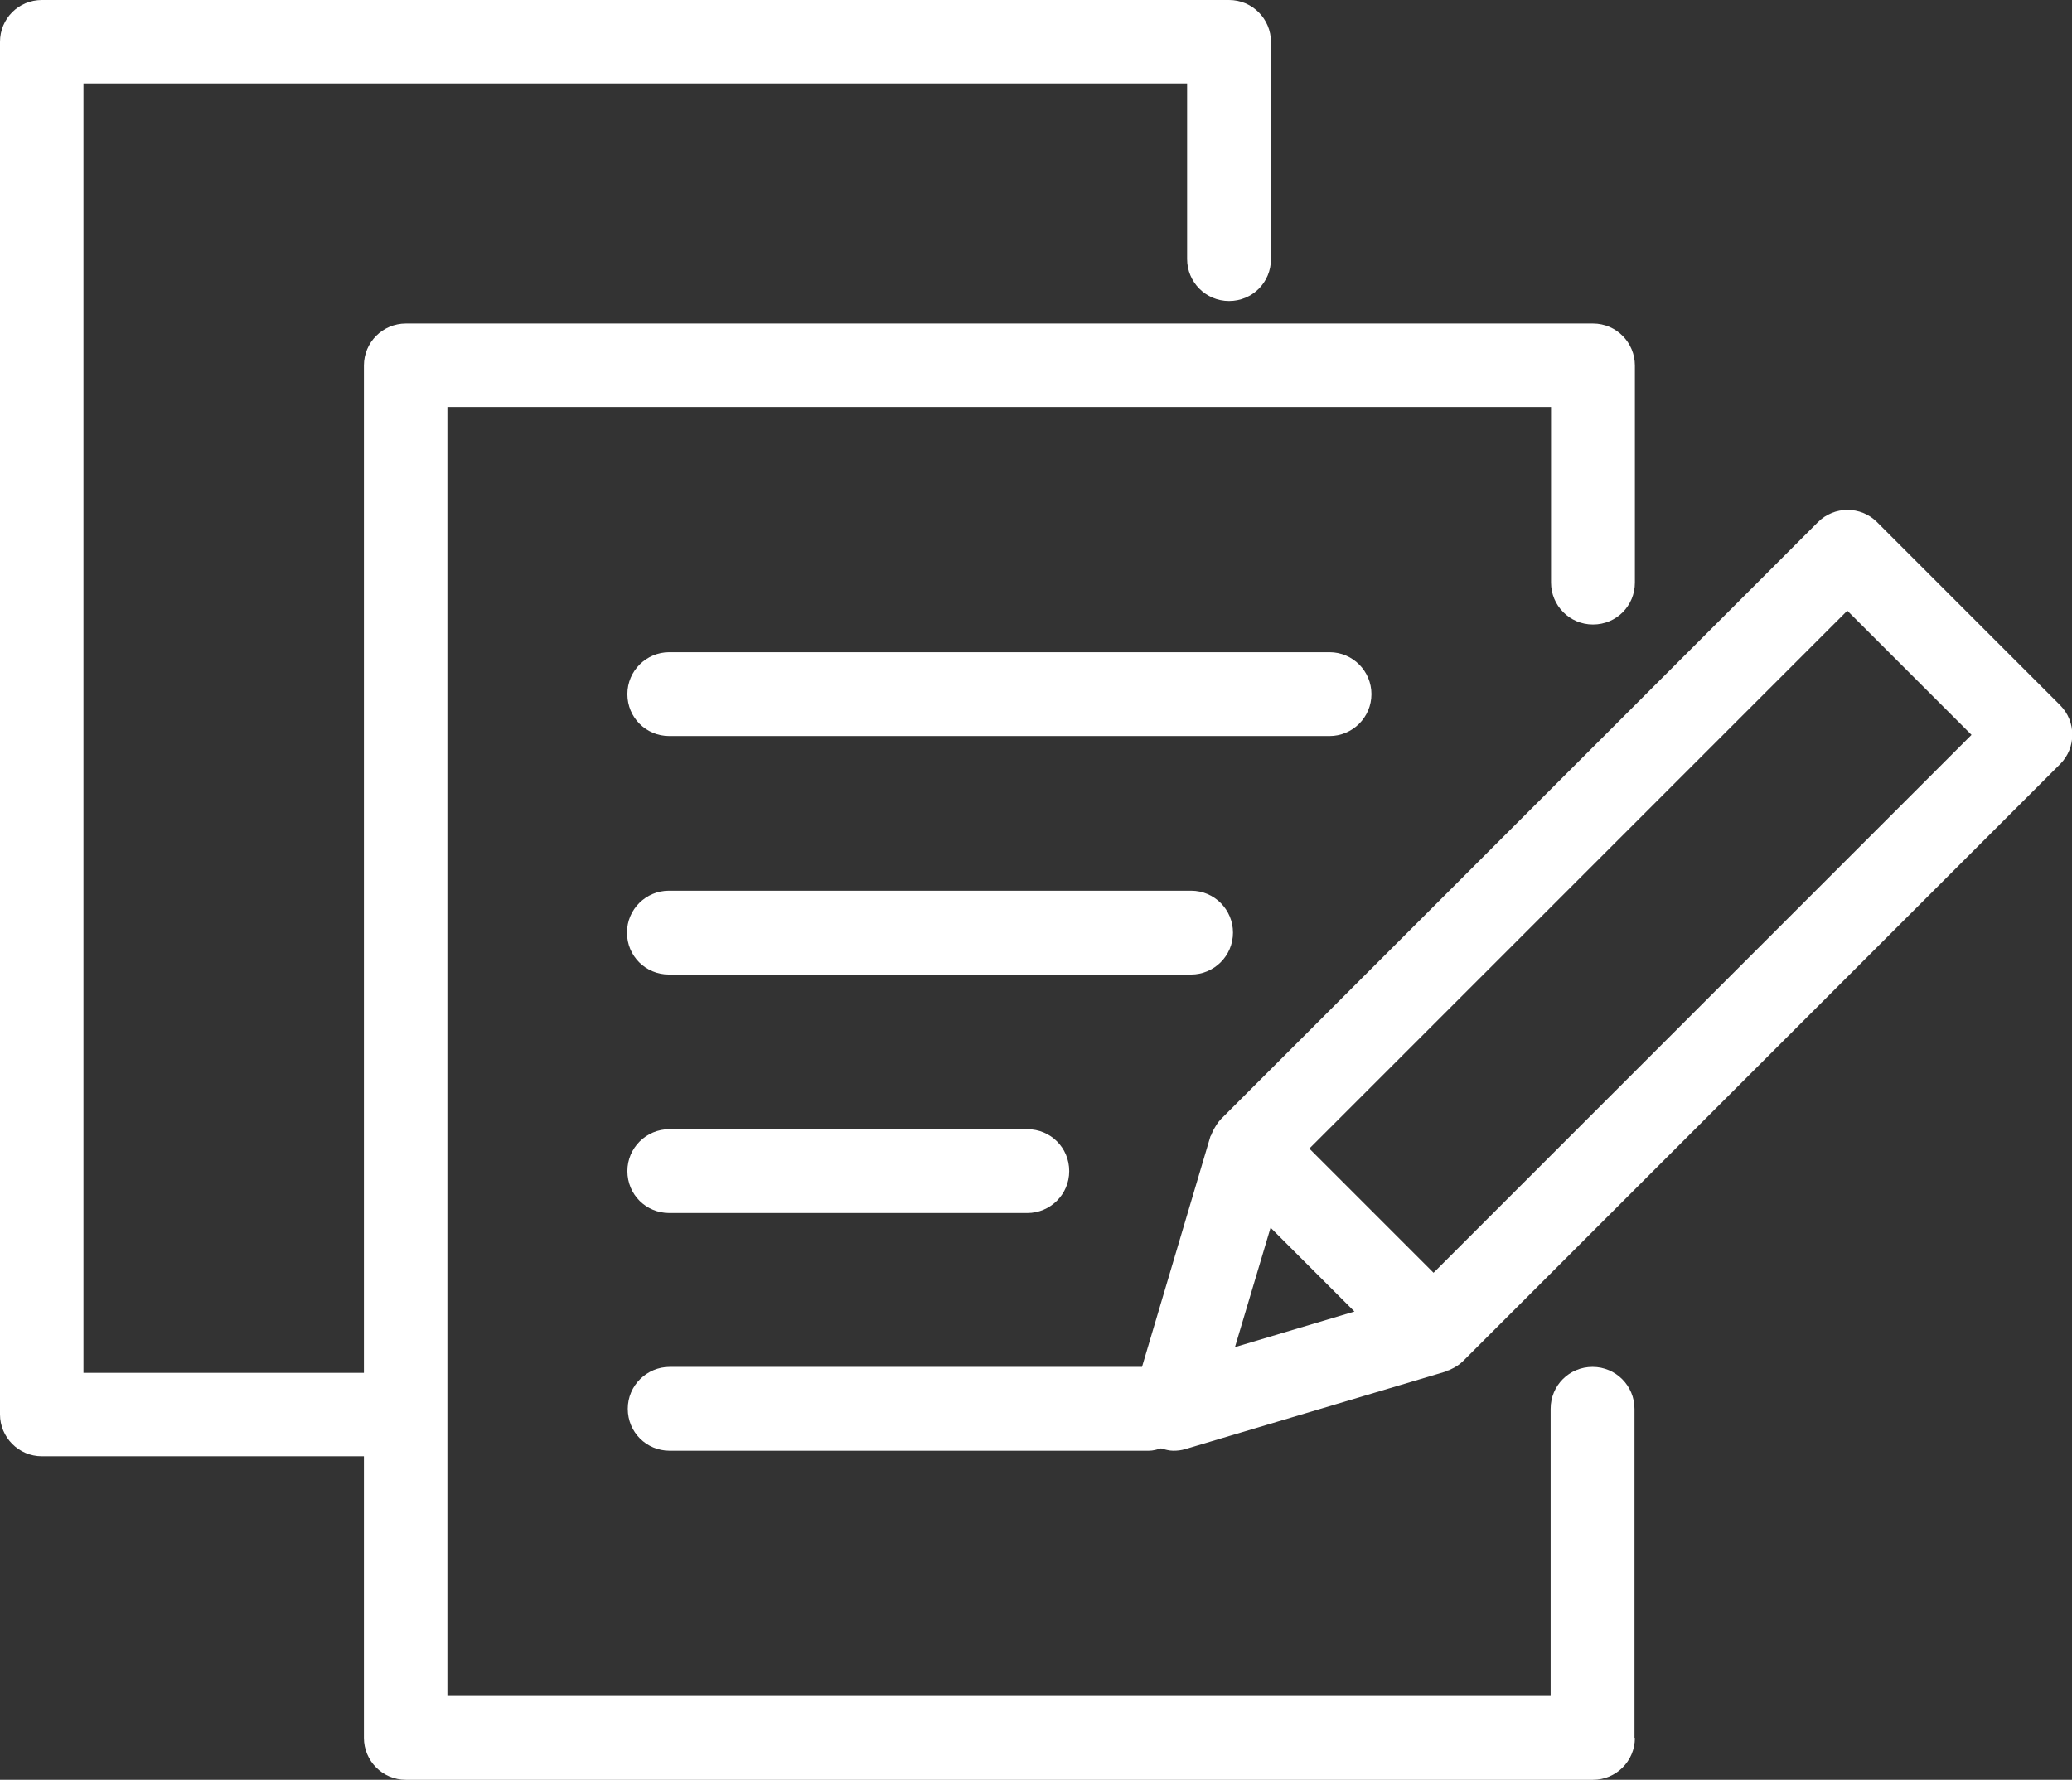 <?xml version="1.0" encoding="UTF-8"?>
<svg id="_レイヤー_2" data-name="レイヤー 2" xmlns="http://www.w3.org/2000/svg" viewBox="0 0 52.38 45">
  <rect x="0" y="0" width="52.38" height="45" fill="#333333" stroke="none"/>
  <defs>
    <style>
      .cls-1 {
        fill: #fff;
      }
    </style>
  </defs>
  <g id="text">
    <g>
      <path class="cls-1" d="M10.58,34.71H2.11V2.11H30.01V6.55c0,.58,.47,1.06,1.06,1.06s1.06-.47,1.06-1.06V1.06c0-.58-.47-1.06-1.06-1.06H1.06C.47,0,0,.47,0,1.06V35.76c0,.58,.47,1.06,1.06,1.06H10.61"/>
      <g>
        <path class="cls-1" d="M41.32,43.94v-8.32c0-.58-.47-1.06-1.06-1.06s-1.06,.47-1.06,1.06v7.26H11.31V10.29h27.9v4.44c0,.58,.47,1.06,1.06,1.06s1.06-.47,1.06-1.06v-5.49c0-.58-.47-1.06-1.06-1.06H10.26c-.58,0-1.06,.47-1.06,1.06V43.94c0,.58,.47,1.06,1.06,1.06h30.01c.58,0,1.06-.47,1.06-1.06Z"/>
        <path class="cls-1" d="M47.45,13.2c-.41-.41-1.08-.41-1.49,0l-15.09,15.09c-.09,.09-.15,.2-.21,.31-.01,.03-.02,.05-.03,.07,0,.02-.02,.04-.03,.06l-1.73,5.83h-11.94c-.58,0-1.06,.47-1.06,1.06s.47,1.06,1.06,1.06h12.11c.11,0,.21-.03,.31-.06,.1,.03,.21,.06,.31,.06,.1,0,.2-.01,.3-.04l6.58-1.96s.04-.02,.06-.03c.03,0,.05-.02,.08-.03,.11-.05,.22-.12,.31-.21l15.09-15.09c.41-.41,.41-1.08,0-1.49l-4.63-4.63Zm-15.33,17.84l2.12,2.12-3.02,.9,.9-3.02Zm4.12,1.14l-3.14-3.14,13.6-13.6,3.14,3.14-13.6,13.6Z"/>
        <path class="cls-1" d="M34.67,17.55c0-.58-.47-1.06-1.06-1.06H16.92c-.58,0-1.06,.47-1.06,1.06s.47,1.06,1.06,1.06h16.69c.58,0,1.06-.47,1.06-1.06Z"/>
        <path class="cls-1" d="M31.17,23.58c0-.58-.47-1.06-1.06-1.06h-13.2c-.58,0-1.06,.47-1.06,1.06s.47,1.06,1.06,1.06h13.2c.58,0,1.06-.47,1.06-1.06Z"/>
        <path class="cls-1" d="M16.92,28.55c-.58,0-1.06,.47-1.06,1.06s.47,1.06,1.06,1.06h9.05c.58,0,1.06-.47,1.06-1.06s-.47-1.06-1.06-1.06h-9.05Z"/>
      </g>
    </g>
  </g>
</svg>